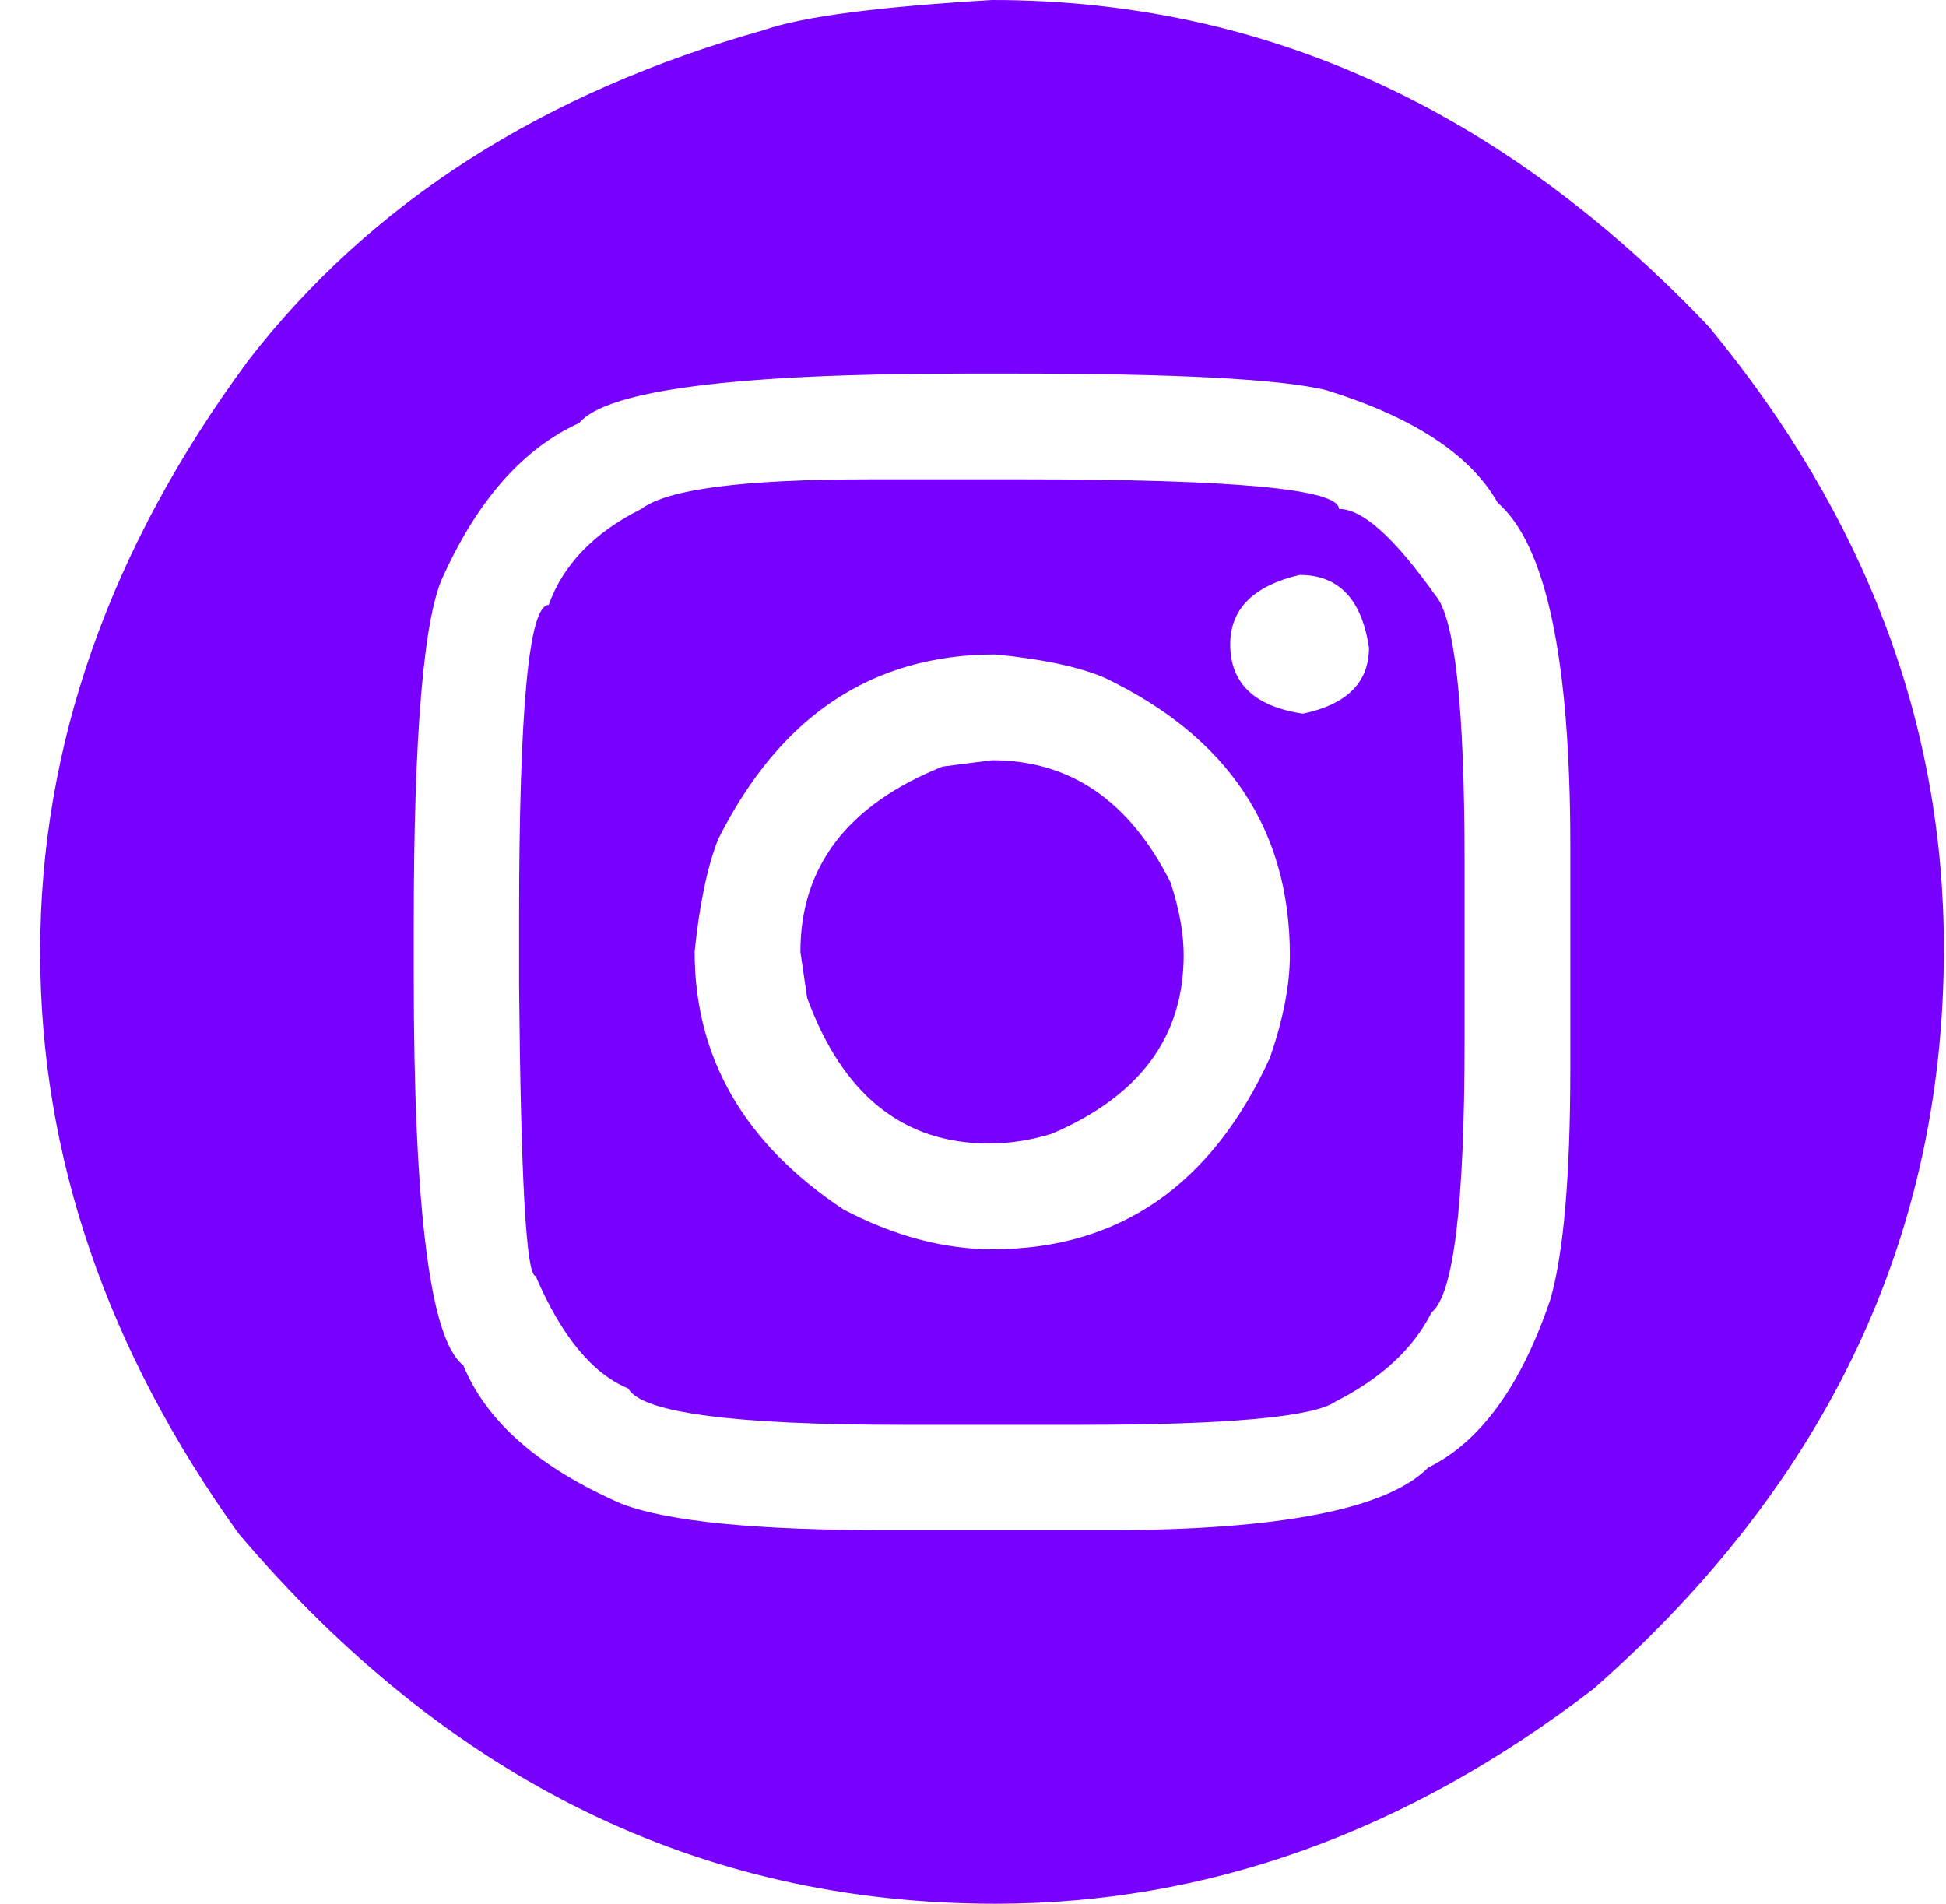 <svg width="46" height="45" viewBox="0 0 46 45" fill="none" xmlns="http://www.w3.org/2000/svg">
<path d="M23.45 0C29.87 0 35.52 2.58 40.4 7.73C44.1 12.21 45.95 17.11 45.95 22.42C45.95 29.23 43.19 35.06 37.67 39.92C33.26 43.31 28.54 45 23.53 45C16.55 45 10.59 42.08 5.64 36.25C2.52 31.9 0.95 27.32 0.95 22.5C0.95 17.62 2.59 12.96 5.87 8.52C8.77 4.78 12.84 2.18 18.06 0.71C18.97 0.39 20.77 0.16 23.45 0ZM9.78 21.88V23.05C9.78 28.61 10.17 31.68 10.95 32.27C11.5 33.61 12.75 34.7 14.7 35.55C15.81 35.97 17.89 36.17 20.95 36.17H26.18C30.27 36.17 32.79 35.67 33.76 34.69C35 34.08 35.96 32.75 36.65 30.71C36.96 29.63 37.12 27.81 37.12 25.24V20C37.12 15.59 36.55 12.88 35.4 11.88C34.76 10.75 33.41 9.86 31.34 9.22C30.26 8.96 27.81 8.83 24 8.83H22.83C17.39 8.83 14.34 9.22 13.69 10C12.39 10.59 11.32 11.78 10.49 13.59C10.02 14.54 9.78 17.3 9.78 21.88ZM24.23 11.33C29.18 11.33 31.65 11.56 31.65 12.03C32.21 12.03 32.96 12.71 33.92 14.06C34.39 14.58 34.62 16.69 34.62 20.39V24.61C34.62 28.48 34.36 30.61 33.84 31.02C33.41 31.88 32.65 32.58 31.57 33.13C31.06 33.49 29.06 33.68 25.55 33.68H21.33C17.32 33.68 15.16 33.39 14.85 32.82C14 32.47 13.27 31.58 12.66 30.16C12.44 30.16 12.31 27.87 12.27 23.28V21.72C12.27 16.77 12.5 14.3 12.97 14.3C13.31 13.35 14.04 12.59 15.16 12.03C15.78 11.56 17.58 11.33 20.55 11.33H24.23ZM16.42 22.5C16.42 25 17.59 27.03 19.94 28.59C21.12 29.21 22.3 29.53 23.46 29.53C26.45 29.53 28.64 28.02 30.02 25C30.33 24.1 30.49 23.29 30.49 22.58C30.49 19.61 29.03 17.42 26.11 16.02C25.5 15.76 24.64 15.58 23.53 15.47C20.61 15.47 18.43 16.93 16.97 19.85C16.71 20.52 16.53 21.41 16.42 22.5ZM23.45 17.97C25.3 17.97 26.7 18.93 27.67 20.86C27.88 21.5 27.98 22.07 27.98 22.58C27.98 24.51 26.94 25.91 24.86 26.8C24.34 26.96 23.84 27.03 23.38 27.03C21.35 27.03 19.92 25.88 19.08 23.59L18.92 22.5C18.92 20.48 20.04 19.02 22.28 18.12L23.45 17.97ZM29.08 15.23C29.08 16.15 29.65 16.7 30.8 16.87C31.84 16.65 32.36 16.13 32.36 15.31C32.19 14.16 31.64 13.59 30.72 13.59C29.62 13.85 29.08 14.4 29.08 15.23Z" fill="#7800FF"/>
</svg>
